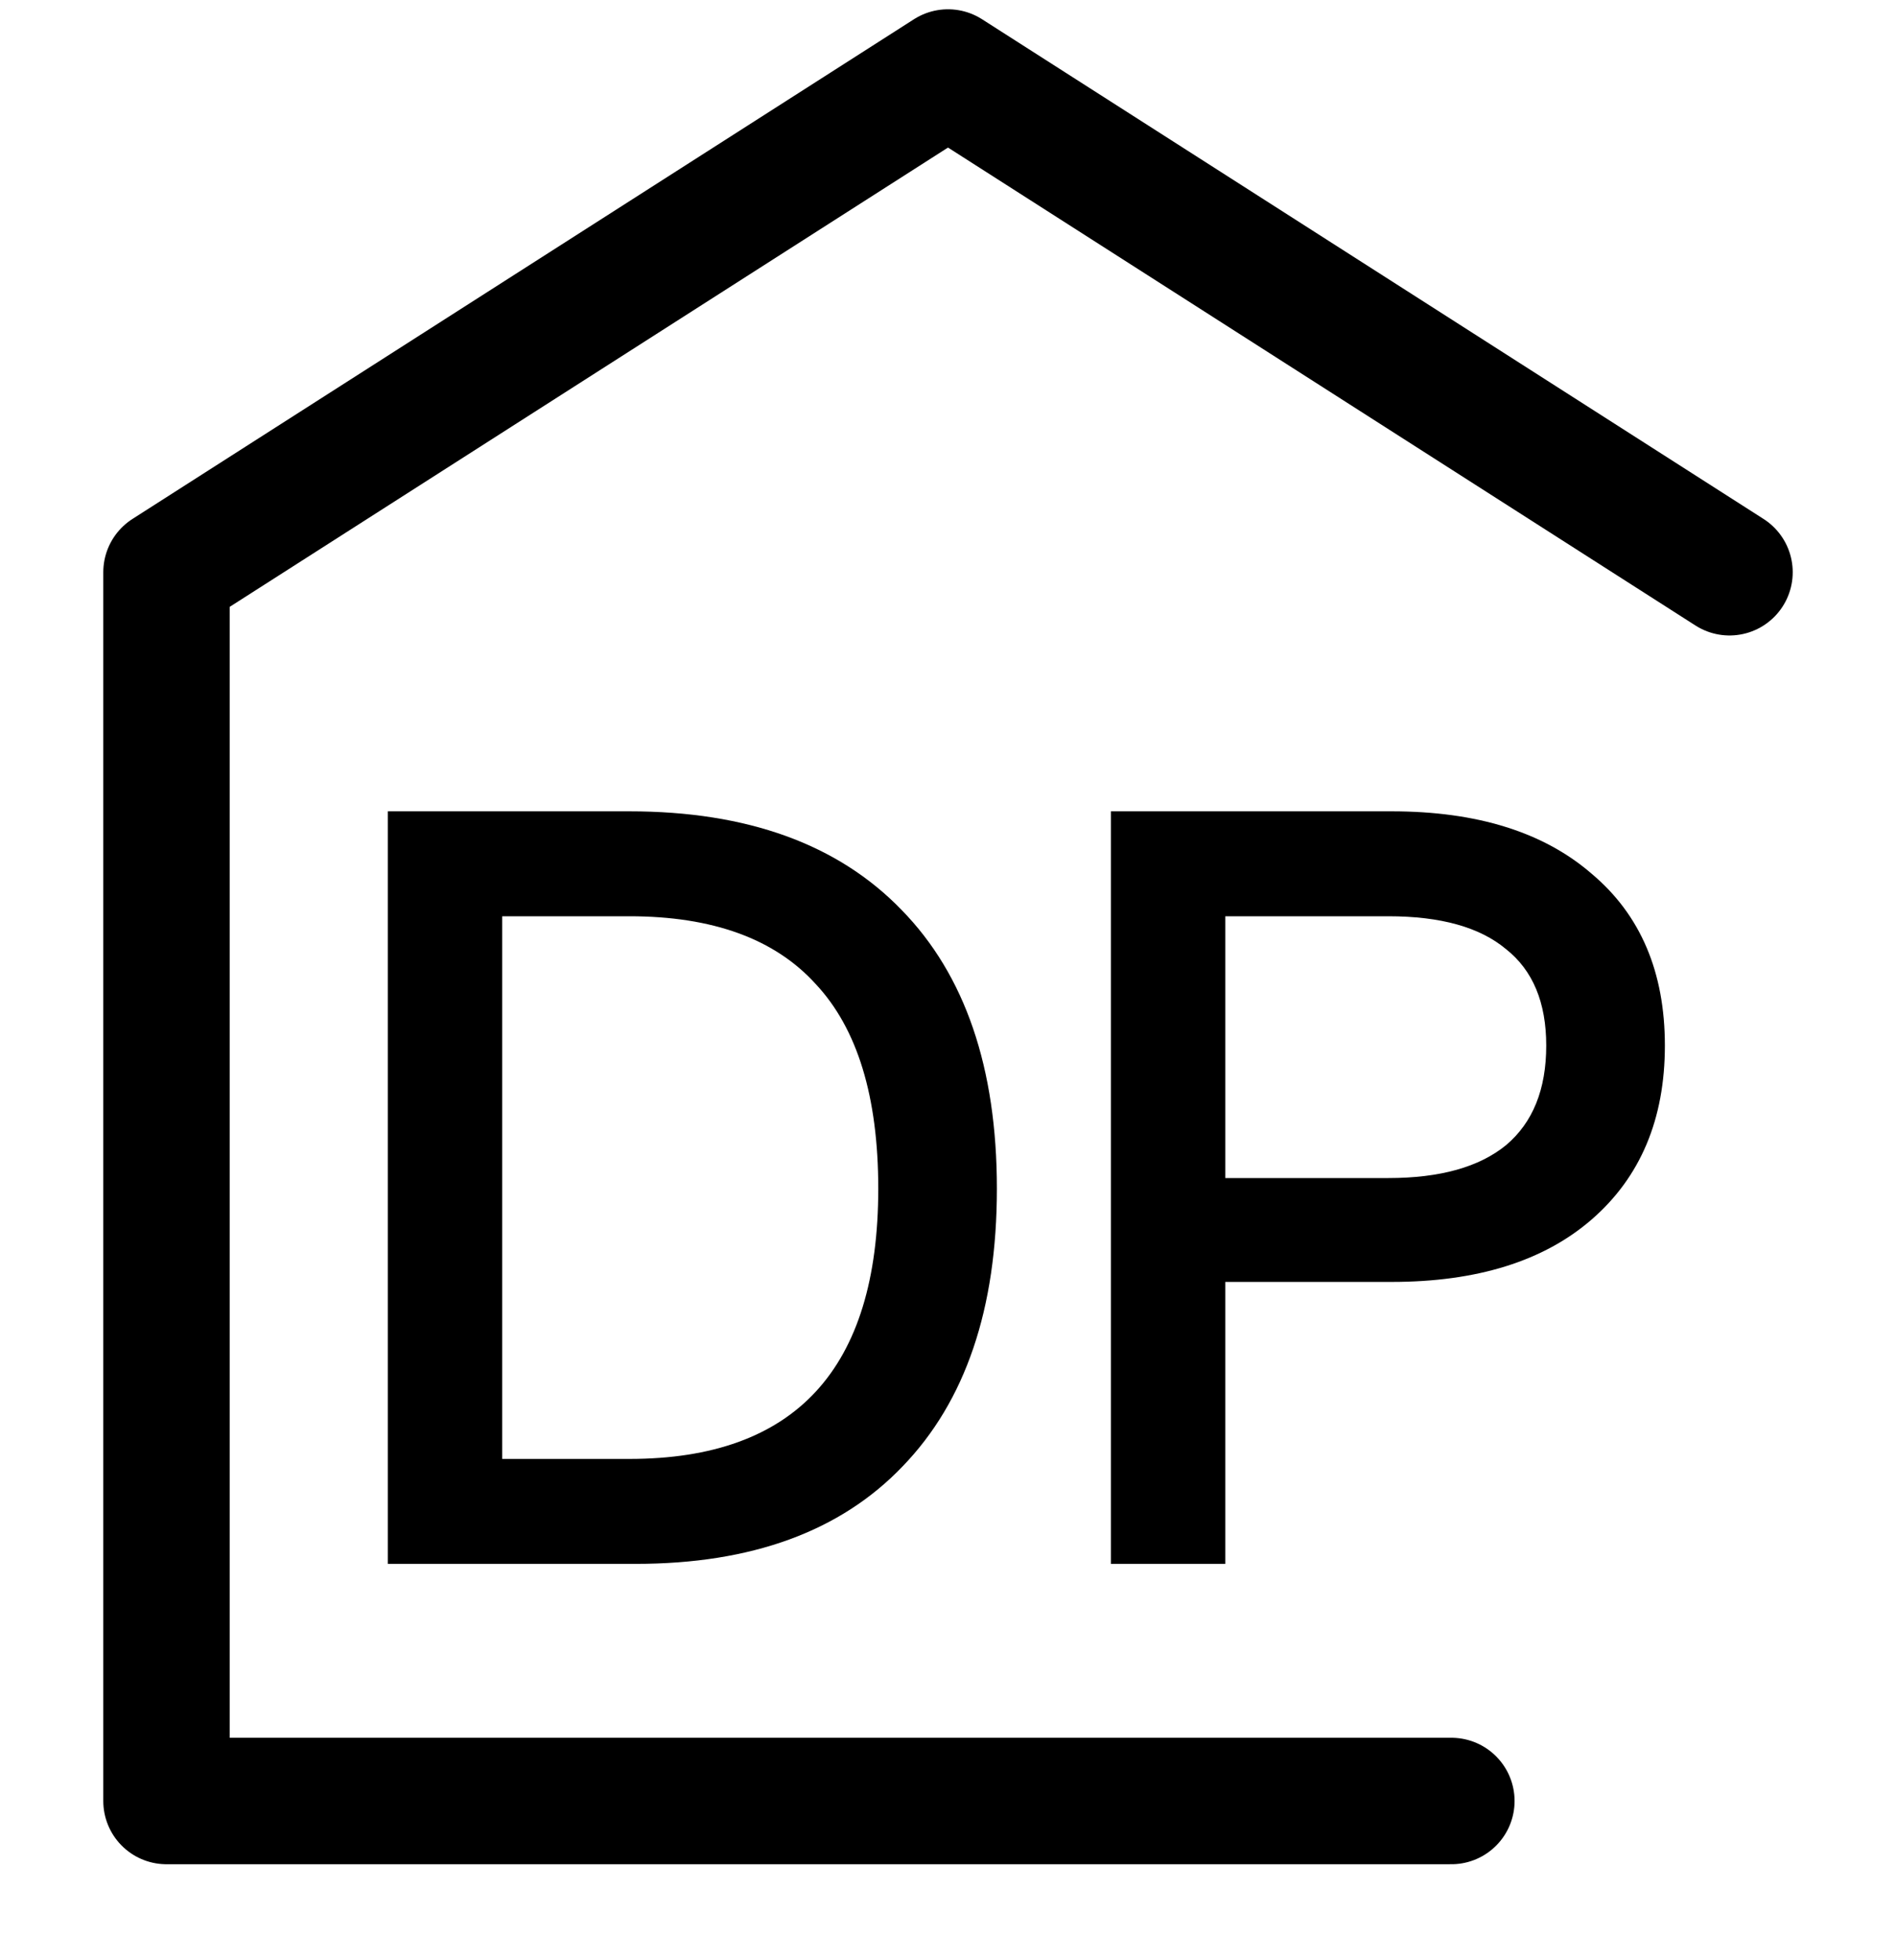 <svg width="120" height="124" viewBox="0 0 120 124" fill="none" xmlns="http://www.w3.org/2000/svg">
<style>
    path.text { fill: #000000; }
    path.home { stroke: #000000; }
    @media (prefers-color-scheme: dark) {
        path.text { fill: #ffffff; }
        path.home { stroke: #ffffff; }
    }
</style>
<path class="home" d="M109.463 36.198L60 4.587L10.537 36.198V113.926H91.859" stroke="currentColor" stroke-width="8" stroke-linecap="round" stroke-linejoin="round"/>
<path class="text" d="M24.546 51.322H39.831C47.295 51.322 53.038 53.401 57.061 57.558C61.083 61.67 63.094 67.548 63.094 75.191C63.094 82.79 61.105 88.645 57.128 92.757C53.195 96.87 47.563 98.926 40.233 98.926H24.546V51.322ZM39.831 92.288C50.334 92.288 55.586 86.589 55.586 75.191C55.586 69.38 54.267 65.067 51.63 62.251C49.038 59.39 45.105 57.96 39.831 57.96H31.786V92.288H39.831Z" fill="currentColor"/>
<path class="text" d="M70.309 51.322H88.075C93.483 51.322 97.707 52.641 100.746 55.278C103.83 57.871 105.372 61.491 105.372 66.14C105.372 70.788 103.83 74.454 100.746 77.135C97.707 79.773 93.483 81.091 88.075 81.091H77.55V98.926H70.309V51.322ZM87.874 74.52C91.137 74.52 93.617 73.828 95.316 72.442C97.014 71.012 97.863 68.911 97.863 66.14C97.863 63.413 97.014 61.379 95.316 60.038C93.662 58.653 91.181 57.96 87.874 57.96H77.55V74.52H87.874Z" fill="currentColor"/>
</svg>
